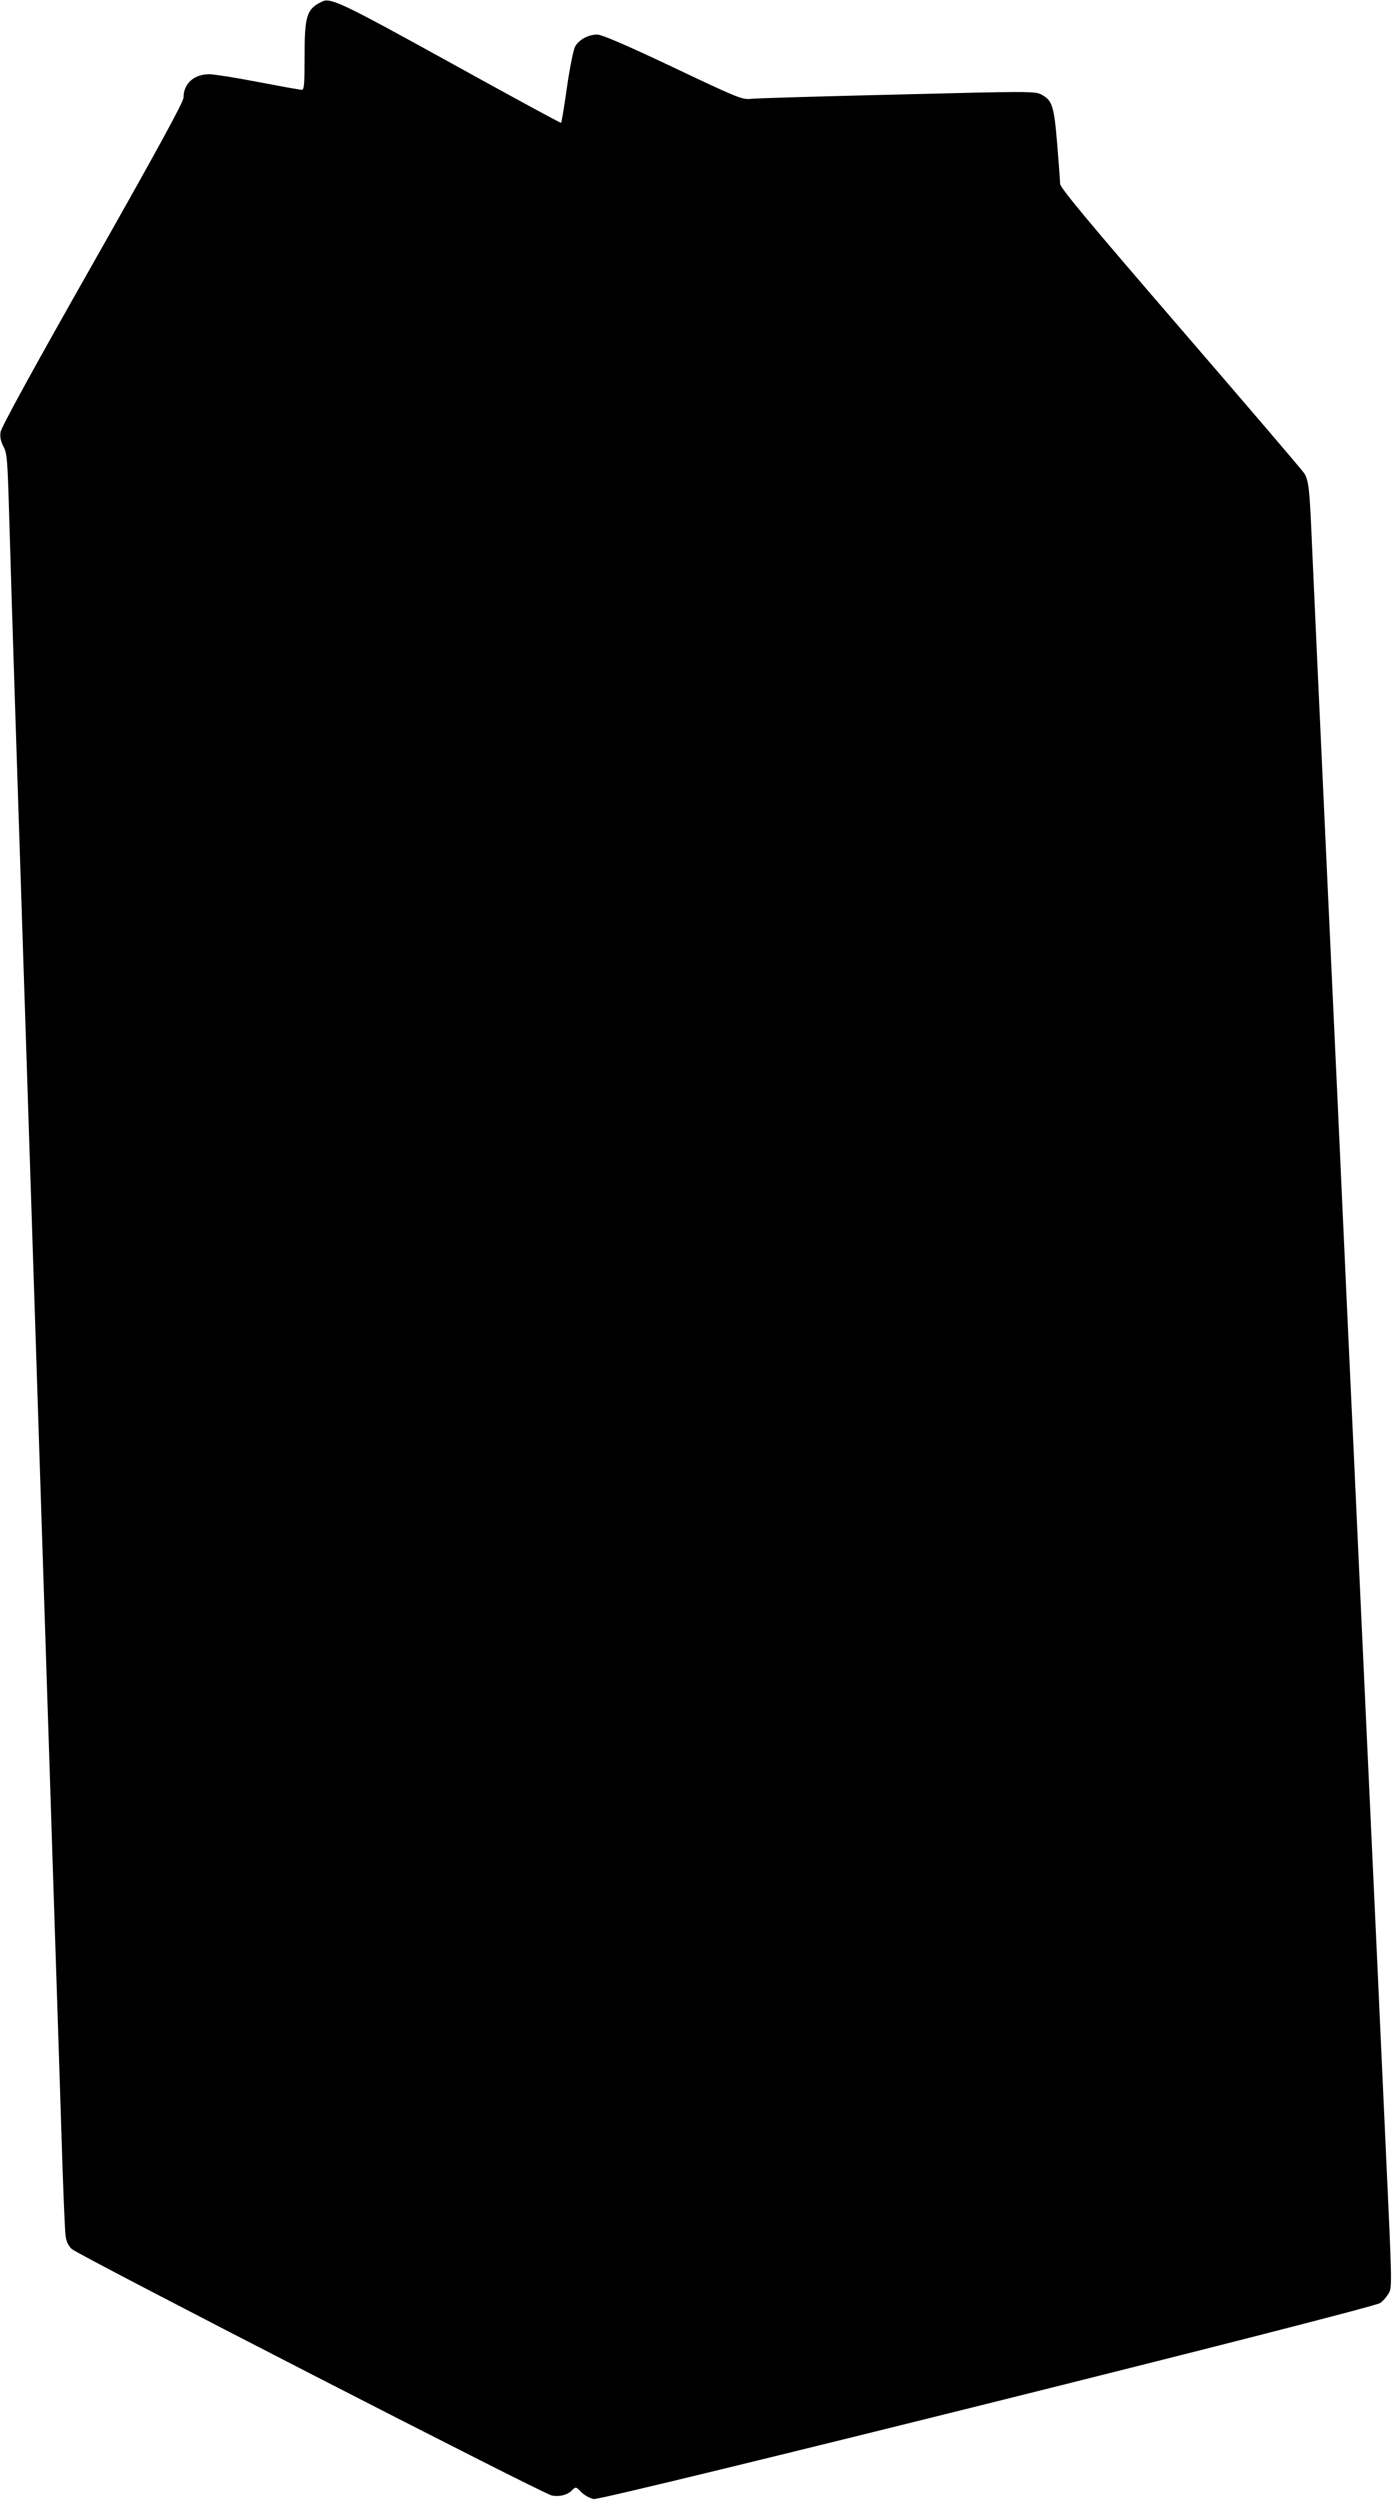 <?xml version="1.0" standalone="no"?>
<!DOCTYPE svg PUBLIC "-//W3C//DTD SVG 20010904//EN"
 "http://www.w3.org/TR/2001/REC-SVG-20010904/DTD/svg10.dtd">
<svg version="1.0" xmlns="http://www.w3.org/2000/svg"
 width="713pt" height="1280pt" viewBox="0 0 713 1280"
 preserveAspectRatio="xMidYMid meet">
<g transform="translate(0,1280) scale(0.1,-0.1)"
fill="#000000" stroke="none">
<path d="M1650 12792 c-79 -37 -90 -72 -90 -282 0 -140 -2 -170 -14 -170 -8 0
-108 18 -223 40 -114 22 -227 40 -251 40 -79 0 -132 -48 -132 -120 0 -21 -132
-264 -466 -853 -299 -527 -468 -835 -471 -859 -4 -25 1 -48 15 -75 19 -35 21
-67 31 -418 11 -388 27 -883 131 -4065 11 -333 33 -1026 50 -1540 17 -514 39
-1209 50 -1545 11 -335 27 -821 35 -1080 8 -259 17 -489 21 -512 3 -28 14 -51
32 -68 35 -32 2416 -1255 2459 -1262 42 -7 79 3 103 27 19 19 20 19 48 -10 16
-16 44 -31 63 -35 43 -8 3990 975 4029 1004 14 10 33 32 43 49 18 30 17 51
-13 699 -31 688 -71 1552 -115 2500 -14 299 -36 787 -50 1086 -14 298 -39 835
-55 1192 -16 358 -41 895 -55 1195 -14 300 -32 689 -40 865 -30 642 -55 1195
-65 1420 -12 287 -17 324 -39 361 -10 16 -296 350 -635 743 -472 547 -616 720
-616 740 0 14 -7 106 -15 204 -16 195 -25 223 -81 253 -30 17 -69 17 -735 0
-387 -9 -726 -19 -752 -22 -45 -5 -65 3 -400 162 -245 116 -363 166 -387 167
-48 0 -96 -27 -115 -63 -8 -16 -27 -109 -41 -207 -14 -98 -27 -180 -30 -182
-2 -2 -258 137 -569 309 -556 307 -612 333 -655 312z"/>
</g>
</svg>
